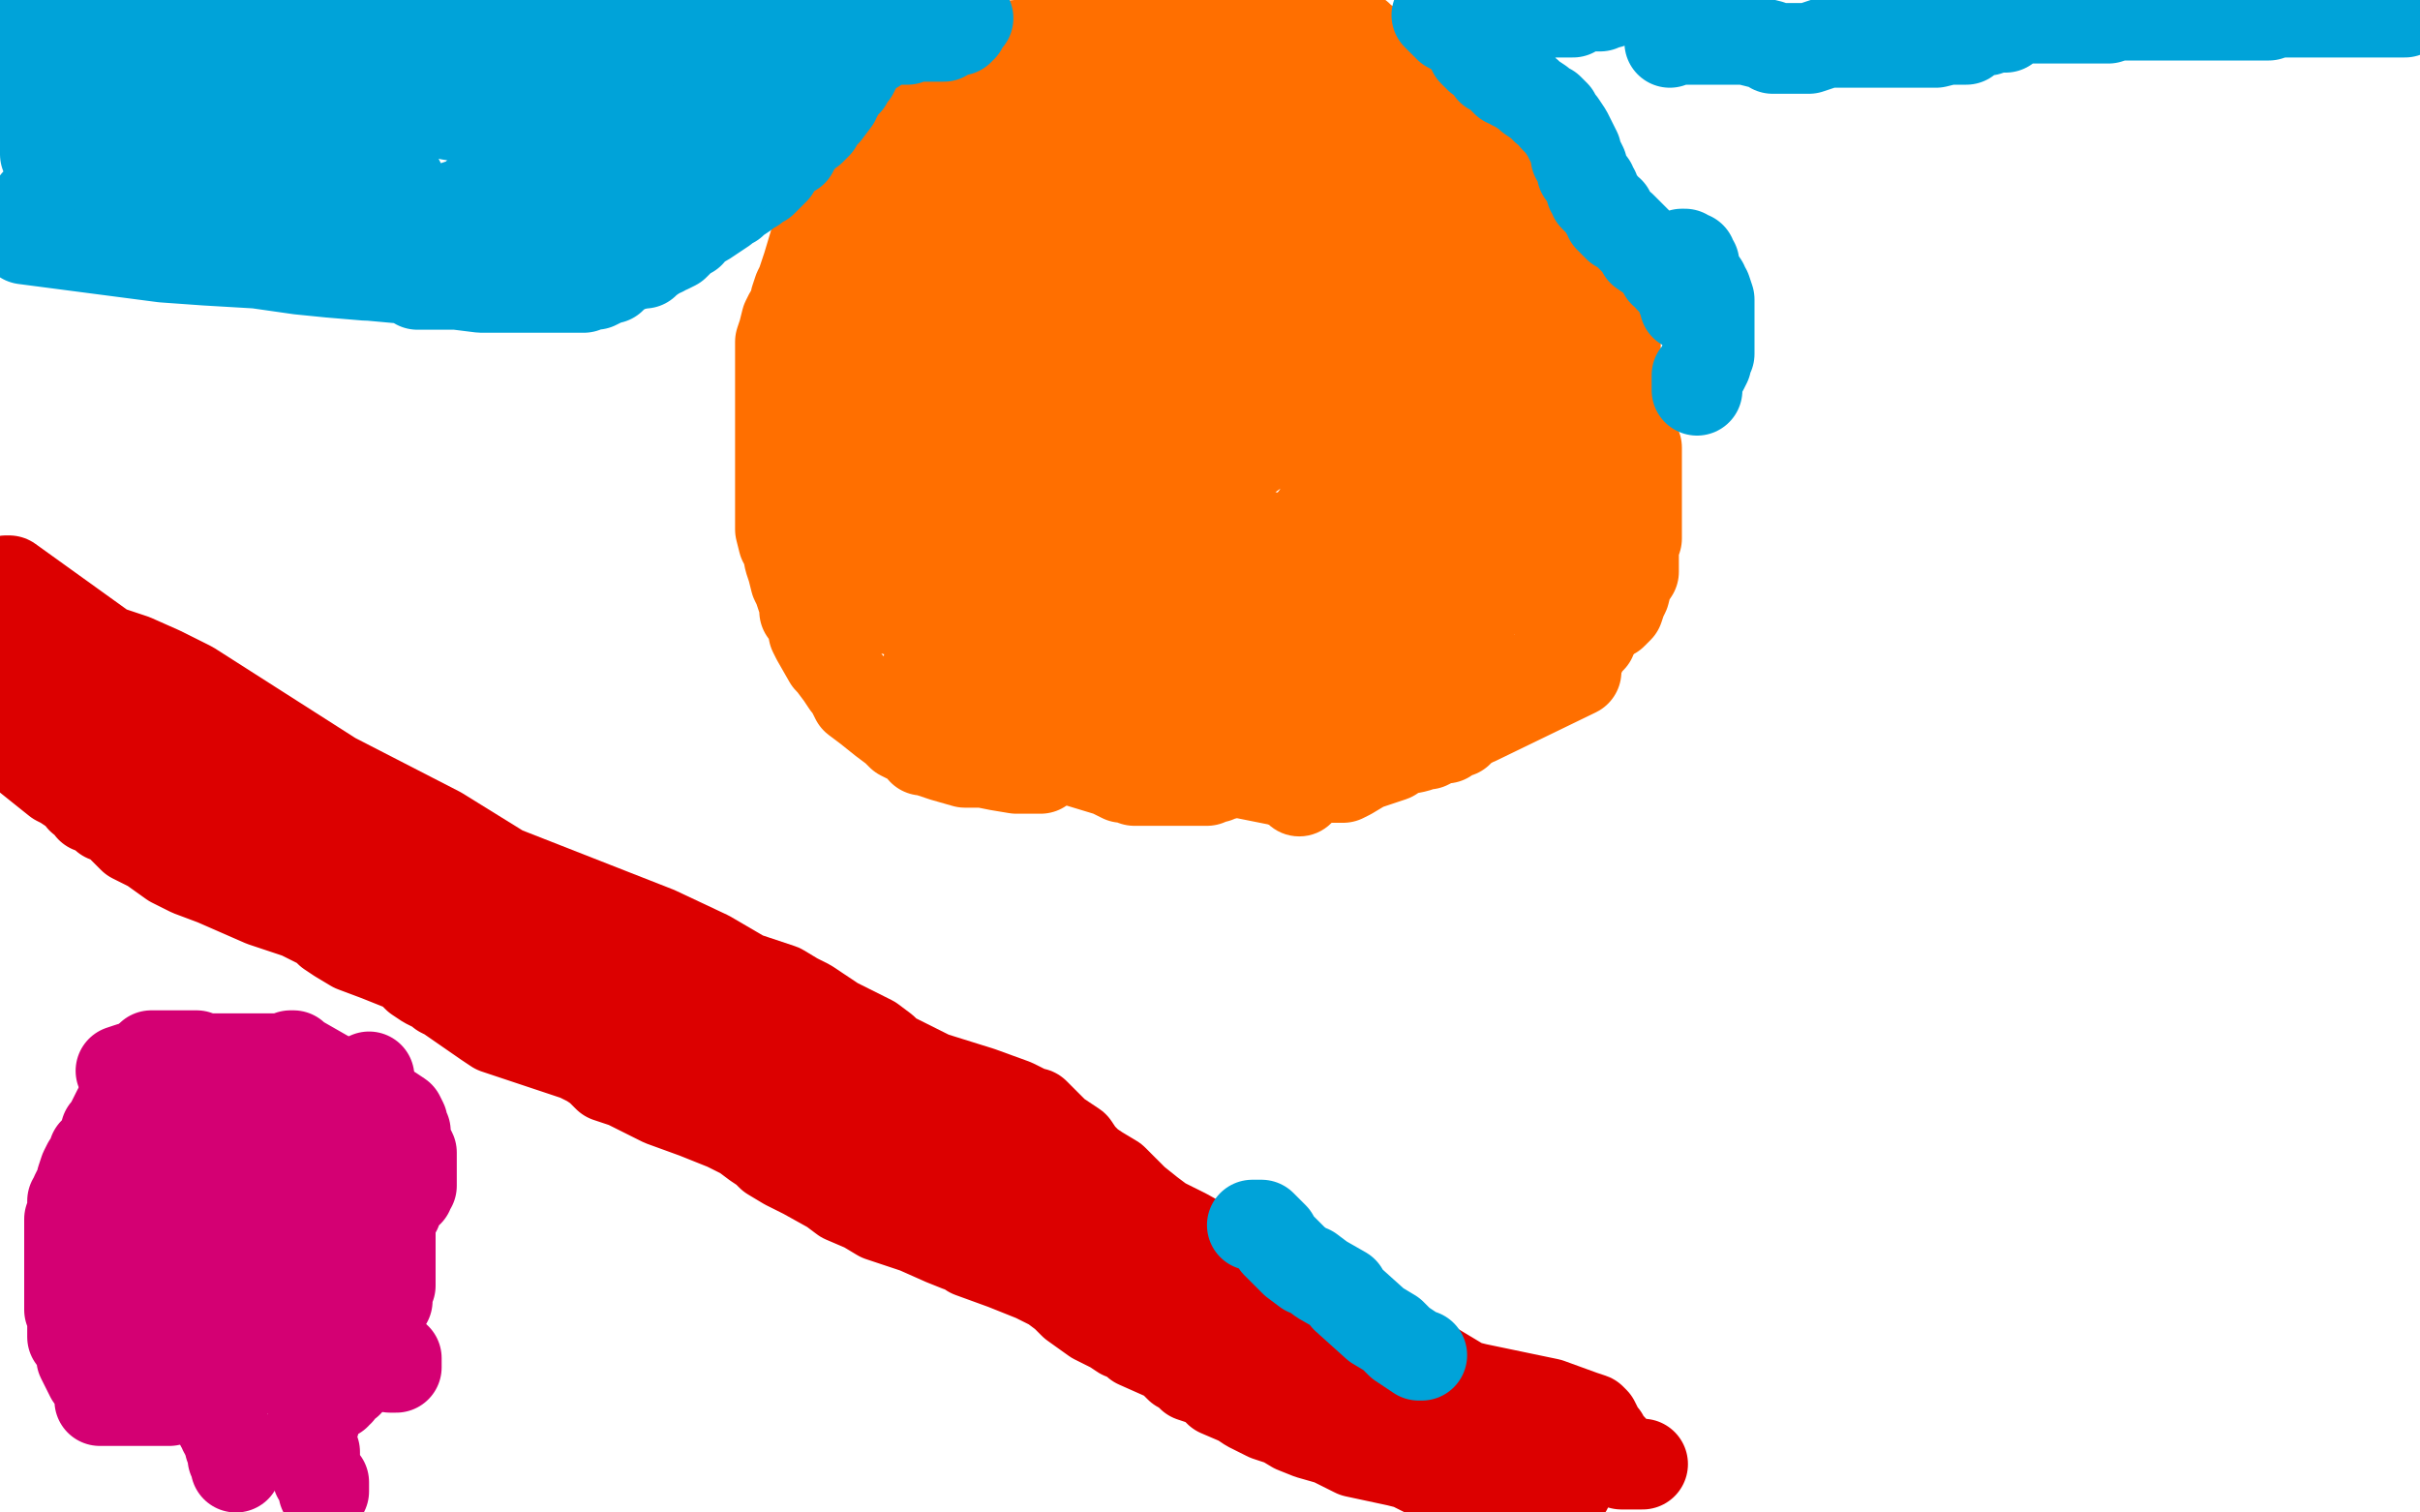 <?xml version="1.0" standalone="no"?>
<!DOCTYPE svg PUBLIC "-//W3C//DTD SVG 1.1//EN"
"http://www.w3.org/Graphics/SVG/1.1/DTD/svg11.dtd">

<svg width="800" height="500" version="1.1" xmlns="http://www.w3.org/2000/svg" xmlns:xlink="http://www.w3.org/1999/xlink" style="stroke-antialiasing: false"><desc>This SVG has been created on https://colorillo.com/</desc><rect x='0' y='0' width='800' height='500' style='fill: rgb(255,255,255); stroke-width:0' /><polyline points="328,162 328,161 328,161 327,154 327,154 325,151 325,151 324,149 324,149 321,147 321,147 320,144 320,144 317,140 317,140 315,137 315,137 315,135 315,135 314,133 314,132 314,131 314,128 314,127 314,126 314,125 314,122 314,119 314,116 314,113 314,110 315,105 316,103 316,100 317,99 318,97 318,96 318,95 320,93 320,92 320,91 321,90 322,90 323,88 324,87 325,85 326,83 327,80 330,77 332,74 333,72 334,71 335,69 339,64 340,63 341,61 343,59 344,58 345,56 348,54 350,51 351,50 353,48 356,45 357,42 359,40 361,38 362,37 363,36 365,35 365,34 366,33 369,32 370,32 373,31 375,30 378,29 379,28 380,28 382,28 383,28 384,28 386,28 389,26 396,26 403,25 407,25 409,25 411,25 413,25 416,25 417,25 418,25 421,25 422,25 424,26 428,27 432,29 437,31 441,32 446,34 448,34 451,35 454,37 455,37 456,37 458,38 459,39 469,43 474,45 478,47 483,49 486,51 490,52 492,53 494,55 495,55 499,64 501,66 502,68 504,71 505,72 506,73 508,75 509,76 509,77 509,78 509,79 510,81 511,81 511,82 511,83 512,84 513,87 513,90 514,91 514,93 515,96 515,100 515,102 515,105 515,108 515,109 515,112 515,115 515,116 515,118 515,121 515,125 515,126 515,129 515,130 515,132 515,133 515,135 515,141 515,143 515,145 514,147 514,149 513,151 512,154 510,158 509,161 508,163 507,166 506,168 504,171 503,173 501,176 499,179 496,183 493,185 490,189 490,191 487,195 485,197 485,198 484,199 483,200 481,201 481,202 479,203 476,205 475,206 473,206 471,207 469,208 468,208 467,209 466,209 465,210 464,210 448,212 445,212 441,212 436,212 433,212 431,212 430,212 429,212 418,212 414,212 410,212 405,212 402,212 400,212 399,212 398,212 397,212 392,212 385,211 379,210 373,210 362,206 357,204 356,204 356,203 354,201 352,198 349,194 348,191 346,190 343,185 341,183 341,182 339,181 333,175 330,174 329,172 328,172 328,171 325,166" style="fill: none; stroke: #ff6f00; stroke-width: 30; stroke-linejoin: round; stroke-linecap: round; stroke-antialiasing: false; stroke-antialias: 0; opacity: 1.0"/>
<polyline points="355,89 356,88 356,88 357,88 357,88 359,86 359,86 360,85 360,85 361,85 361,85 363,85 363,85 364,85 364,85 365,84 365,84 365,83 365,83 367,82 367,82 368,81 372,79 375,78 377,76 379,74 380,73 384,70 385,69 385,68 387,67 389,65 392,62 395,59 397,57 398,56 399,54 400,53 401,52 401,51 401,48 401,46 401,45 401,44 391,44 390,44 387,44 386,44 385,44 383,44 381,44 373,45 369,46 361,49 357,50 353,52 350,53 349,54 347,56 346,57 345,58 345,60 345,61 345,62 343,64 343,66 342,68 340,71 339,75 339,77 339,78 338,81 338,84 335,88 334,93 331,97 329,100 327,103 326,106 326,107 326,108 325,109 325,111 325,114 325,118 325,120 325,123 325,127 325,129 325,131 325,133 325,135 325,137 325,138 325,139 326,139 327,138 328,137 329,135 331,132 332,128 334,125 336,121 339,112 343,103 347,92 351,82 354,75 355,71 357,67 359,65 360,63 361,61 362,60 363,58 365,56 365,55 366,55 368,53 371,50 374,49 376,49 377,48 379,48 382,48 384,48 388,48 391,48 394,48 396,48 397,48 401,48 403,48 410,49 415,51 417,51 419,51 420,51 422,51 423,51 424,51 425,51 426,51 427,51 428,51 429,51 430,51 431,51 434,51 437,51 442,51 457,53 465,56 471,59 473,60 473,61 475,63 476,64 477,65 477,66 479,67 480,69 483,72 485,74 486,76 488,77 488,78 488,79 489,80 490,81 491,84 492,85 493,87 494,89 495,90 495,91 495,92 495,93 495,94 496,96 497,99 498,100 498,101 498,103 498,104 499,105 499,106 499,107 499,108 499,109 499,111 499,114 499,117 499,120 499,123 499,125 499,129 499,132 499,136 498,139 498,140 498,142 498,144 498,145 495,150 495,152 494,153 493,155 492,156 491,158 489,161 487,164 485,168 483,170 482,171 482,173 482,175 481,176 480,178 479,180 478,181 477,185 476,187 474,191 474,192 473,193 472,194 472,195 471,197 470,199 469,200 467,203 466,203 465,204 462,208 461,209 459,210 457,211 456,211 454,211 453,211 451,211 428,211 422,211 419,210 417,209 415,209 414,209 411,209 403,206 398,205 392,203 386,201 381,199 374,197 373,196 373,195 373,194 370,192 369,190 366,187 365,185 362,181 361,178 359,177 358,176 358,175 358,174 357,172 355,169 354,166 353,163 352,161 351,159 350,157 350,155 348,153 348,152 348,151 348,149 348,148 348,145 348,143 348,142 348,138 348,133 348,128 349,124 351,121 351,120 352,118 353,115 354,112 355,110 356,108 358,105 359,103 361,100 363,96 365,93 366,91 368,87 369,86 370,84 371,83 374,80 375,79 377,78 380,75 383,72 385,71 387,69 388,68 391,67 391,66 397,63 398,62 399,62 401,61 402,61 403,61 405,60 406,60 407,60 410,60 412,60 413,60 416,60 420,60 424,60 429,61 435,61 437,61 438,61 438,63 442,71 446,73 451,76 453,77 455,78 457,80 458,80 458,81 459,81 468,90 470,90 471,92 472,93 475,94 478,96 479,97 480,99 480,100 481,106 482,108 482,109 482,111 482,113 482,115 484,119 484,122 485,126 485,129 485,132 485,145 486,146 486,148 486,152 486,154 486,158 486,160 486,161 486,164 486,166 484,168 483,172 481,176 479,179 477,182 475,185 474,188 473,190 472,192 471,194 469,195 465,198 464,199 460,199 458,201 457,201 456,201 439,201 435,201 430,201 416,201 409,199 395,197 386,196 384,196 382,196 381,196 377,194 365,191 362,190 359,189 358,188 357,186 356,185 356,184 356,182 356,177 356,176 356,174 356,172 356,169 356,167 357,165 359,159 363,150 366,145 368,139 370,134 373,129 375,124 377,117 380,111 386,101 389,98 390,95 392,93 396,90 399,88 402,86 405,85 406,84 407,83 408,83 409,81 410,81 399,81 393,81 389,80 385,80 384,80 383,80 384,80 385,80 388,80 391,80 394,80 400,80 403,81 405,82 411,84 416,85 417,85 422,85 426,85 431,86 435,86 439,88 440,88 441,88 442,87 435,87 427,87 419,87 411,87 404,87 402,87 399,87 398,87 395,88 394,90 391,91 386,95 382,99 375,104 370,107 367,110 366,113 365,114 404,109 414,106 422,106 430,105 438,104 445,104 449,103 452,103 454,101 456,101 457,101 458,100 459,100 466,100 468,100 469,100 455,112 445,114 435,119 424,122 415,124 405,126 396,130 383,133 373,136 370,138 368,140 365,141 362,143 361,145 359,146 360,146 394,136 403,136 411,135 420,134 428,132 433,132 435,131 428,138 421,143 415,149 397,162 389,165 382,171 376,174 369,177 368,178 367,178 368,178 368,177 369,177 371,177 372,177 373,177 374,176 375,175 376,175 377,174 378,174 402,176 415,177 431,179 441,181 452,182 460,185 463,185 464,185 459,185 451,186 443,188 435,190 428,190 424,190 419,190 419,189 426,180 431,176 435,171 437,168 441,163 454,148 457,142 459,139 460,138 455,141 453,143 450,144 448,146 446,147 444,148 443,149 443,148 443,146 443,143 443,141 443,137 443,134 443,130 445,126 448,121 449,121 449,122 449,123 449,124 449,125 449,127 449,129 449,130 449,133 449,134 449,135 451,132 452,128 454,126 456,123 458,121 462,114 465,110 466,109 464,121 464,124 464,126 464,128 464,131 464,132 464,135 464,136 464,138 466,137 468,135 469,134 471,131 472,131 472,130 456,167 454,174 452,181 451,184 451,187 450,190 450,191 450,188 450,187 451,186 451,185 451,184 451,183 451,181 451,179 451,178 451,176 451,175" style="fill: none; stroke: #ff6f00; stroke-width: 30; stroke-linejoin: round; stroke-linecap: round; stroke-antialiasing: false; stroke-antialias: 0; opacity: 1.0"/>
<polyline points="2,192 3,192 3,192 35,215 35,215 44,218 44,218 53,222 53,222 63,227 63,227 110,257 110,257 145,275 145,275 166,288 217,308 234,316 246,323 252,325 258,327 263,330 267,332 270,334 273,336 276,338 282,341 288,344 292,347 294,349 300,352 308,356 324,361 335,365 341,368 342,368 343,369 344,370 346,372 349,375 352,377 355,379 357,382 360,385 363,387 368,390 371,393 375,397 380,401 384,404 392,408 401,413 412,419 419,423 424,425 426,426 427,426 428,427 430,428 432,429 436,431 440,434 442,435 445,436 452,440 459,444 464,446 466,447 467,447 467,448 468,448 469,449 471,450 474,452 479,455 484,458 488,459 512,464 523,468 526,469 527,470 528,472 529,474 530,475 530,476 531,477 533,479 535,482 535,483 536,484 537,484 538,484 540,484 541,484 543,484" style="fill: none; stroke: #dc0000; stroke-width: 30; stroke-linejoin: round; stroke-linecap: round; stroke-antialiasing: false; stroke-antialias: 0; opacity: 1.0"/>
<polyline points="3,246 3,245 3,245 4,246 4,246 19,258 19,258 21,259 21,259 24,261 24,261 26,262 26,262 27,264 27,264 28,264 28,264 30,267 32,267 33,268 34,268 35,270 36,270 39,272 41,274 44,277 50,280 57,285 63,288 71,291 87,298 99,302 103,304 107,306 109,308 112,310 117,313 125,316 135,320 138,323 141,325 145,327 146,328 148,329 161,338 164,340 170,342 182,346 191,349 195,351 198,353 201,356 207,358 219,364 230,368 240,372 246,375 250,378 253,380 255,382 260,385 266,388 275,393 279,396 286,399 291,402 303,406 312,410 317,412 319,412 320,413 321,414 332,418 337,420 342,422 348,425 352,428 355,431 362,436 368,439 371,441 372,441 375,443 376,444 385,448 387,449 390,452 392,453 394,455 400,457 403,460 410,463 413,465 417,467 419,468 422,469 423,469 428,472 433,474 440,476 448,480 462,483 466,484 472,487 474,488 475,488 476,488 478,490 481,491 491,495 494,496 495,496 496,496 499,497 500,497 501,497 502,497 503,497 505,497 506,497 507,497 508,497 510,497 511,497 512,497 514,497 514,496 515,495 516,494 517,493 518,492 518,491 518,490 518,489 518,488 517,487 515,486 513,485 512,485 509,484 507,484 506,484 505,482 494,477 491,476 489,475 486,473 484,473 481,472 477,470 474,469 471,469 469,468 468,468 467,467 466,467 458,464 456,463 453,462 450,460 448,459 446,459 446,458 445,457 443,457 441,457 439,455 438,455 436,454 434,453 432,452 425,449 423,447 421,446 419,445 415,445 412,442 409,440 404,436 399,434 394,432 390,431 387,429 385,428 384,427 382,426 380,425 379,425 377,424 373,419 371,418 364,413 360,412 356,410 352,408 350,405 345,402 341,400 338,398 335,396 333,394 331,392 330,391 327,389 326,388 321,385 320,384 319,384 317,381 314,381 309,377 303,374 299,371 295,368 294,366 288,362 285,361 281,360 281,359 280,359 276,358 273,358 267,356 263,354 258,353 252,351 245,349 239,347 238,346 236,346 231,345 229,343 226,342 224,342 221,339 220,338 211,334 208,334 204,332 198,330 190,328 185,327 183,326 182,325 181,325 187,332 192,335 199,339 204,342 211,344 216,347 229,353 248,359 261,364 269,368 272,369 274,370 274,371 276,371 280,373 284,375 292,377 296,379 301,380 306,380 308,380 306,380 297,378 288,376 277,373 266,371 255,366 241,362 222,354 203,345 189,339 183,336 178,333 177,332 176,331 174,330 173,330 168,327 168,326 166,325 164,323 163,322 160,320 159,319 155,316 153,315 152,314 152,313 151,313 150,312 149,311 148,311 141,306 139,304 134,300 130,298 124,294 118,291 113,287 106,283 102,281 101,280 99,279 97,279 96,280 97,284 101,288 109,292 118,296 130,301 144,304 149,307 168,312 170,312 157,306 149,305 139,300 133,297 125,296 120,293 117,292 114,292 106,291 103,288 100,287 99,287 98,286 96,285 95,284 94,284 93,284 92,282 90,280 86,279 85,277 82,276 81,275 79,273 76,272 72,269 69,267 68,266 66,265 65,263 63,259 62,257 61,255 59,253 58,252 56,251 56,250 52,247 51,246 46,241 44,240 43,239 42,238 41,238 40,237 40,236 39,235 38,233 33,227 31,226 29,223 28,223 25,221 23,219 22,219 22,218 21,217 20,216 19,215 19,214 18,214 17,213 14,211 12,210 9,209 7,207 6,208 5,212 5,213 5,214 5,217 5,218 5,219 5,221 5,222 5,223 5,224 5,225 5,226 7,227 7,229 9,230 10,232 14,234 17,236 24,240 31,244 34,245 35,245 57,245 67,245 71,246 73,247 75,247 76,247 77,247 84,248 87,249 88,250 89,250 89,251 90,251 92,253 93,254 95,256 97,257 97,259 99,260 101,262 104,265 105,266 105,267" style="fill: none; stroke: #dc0000; stroke-width: 30; stroke-linejoin: round; stroke-linecap: round; stroke-antialiasing: false; stroke-antialias: 0; opacity: 1.0"/>
<polyline points="71,464 71,465 71,465 72,466 72,466 72,467 72,467 72,468 72,468 72,469 72,469 73,469 73,469 73,470 73,470 73,471 74,472 74,473 75,474 75,475 76,476 76,477 76,478 77,479 77,480 77,481 77,482 78,483 78,485" style="fill: none; stroke: #d40073; stroke-width: 30; stroke-linejoin: round; stroke-linecap: round; stroke-antialiasing: false; stroke-antialias: 0; opacity: 1.0"/>
<circle cx="54.5" cy="455.5" r="15" style="fill: #d40073; stroke-antialiasing: false; stroke-antialias: 0; opacity: 1.0"/>
<polyline points="55,461 56,461 56,461 57,461 56,463 48,463 47,463 45,463 44,463 42,463 40,463 39,463 38,463 35,463 34,463 33,463 33,461 33,460 33,459 31,456 30,455 29,453 28,451 27,449 27,448 27,446 24,442 24,440 24,436 24,435 23,433 23,432 23,428 23,426 23,421 23,419 23,418 23,416 23,415 23,413 23,410 23,409 23,407 23,406 23,405 23,403 24,402 24,398 24,397 25,396 25,395 26,393 27,392 27,391 27,390 28,387 29,385 30,385 30,384 31,383 31,381 33,380 33,379 34,378 34,377 35,376 35,374 36,373 37,373 37,371 39,367 40,367 40,366 42,360 43,359 44,358 45,356 46,355 47,352 48,352 48,351 50,350 50,349 51,349 63,349 64,349 65,349 66,350 67,350 68,350 70,350 73,350 74,350 75,350 77,350 78,350 80,350 89,350 92,350 94,350 96,349 97,349 98,350 112,358 116,360 120,361 123,363 127,366 129,367 132,369 133,371 133,373 134,374 134,375 134,377 134,378 135,379 136,381 136,382 136,383 136,384 136,386 136,387 136,389 136,391 136,392 135,393 135,394 134,394 132,397 131,398 131,400 129,401 129,402 129,406 129,407 129,408 129,409 129,410 129,411 129,412 129,414 129,415 129,416 129,417 129,419 129,420 129,422 129,423 129,425 128,427 128,428 128,429 128,430 127,431 126,433 125,433 125,435 125,436 124,437 124,438 124,440 123,441 122,442 122,443 121,443 121,444 119,446 118,447 118,448 118,449 116,450 116,451 116,452 116,453 115,454 115,455 115,456 115,457 112,459 112,460 111,460 111,461 110,461 109,461 109,462 108,462 107,462 106,463 106,464 106,465 105,466 105,467 104,469 104,470 103,471 103,478 104,480 104,481 104,483 104,484 104,485 105,487 105,488 107,490 107,491 107,492 107,493" style="fill: none; stroke: #d40073; stroke-width: 30; stroke-linejoin: round; stroke-linecap: round; stroke-antialiasing: false; stroke-antialias: 0; opacity: 1.0"/>
<polyline points="100,419 100,418 100,418 101,417 101,417 101,416 101,416 101,415 101,415 102,414 102,414 102,413 102,412 103,410 104,407 104,406 105,404 106,401 107,397 109,392 111,385 114,376 118,366 121,360 121,358 122,356 122,357 122,359 121,360 121,361 119,364 119,365 116,368 113,371 113,372 112,373 112,372 107,368 102,366 98,365 92,363 86,362 75,358 73,358 70,357 68,356 66,356 61,354 54,353 46,353 44,353 43,353 40,354 42,357 74,368 76,369 79,370 81,371 82,372 84,372 85,372 86,372 93,374 94,375 95,375 95,376 95,377 95,378 92,380 86,382 79,382 71,384 59,386 57,388 56,388 54,389 52,390 51,390 49,390 49,389 49,382 51,380 52,378 52,376 52,375 39,397 36,402 34,406 32,408 31,411 31,413 31,414 31,416 31,417 31,419 31,420 32,421 33,422 35,422 37,425 39,427 40,428 43,431 45,434 49,439 51,441 52,442 53,443 58,443 60,443 61,443 62,443 63,443 65,444 66,444 68,445 75,449 78,451 80,453 82,453 84,453 85,451 87,450 88,448 91,445 91,444 94,441 97,438 99,435 100,434 100,432 101,431 101,425 99,424 98,423 94,421 89,419 84,417 72,414 67,412 65,412 64,412 63,412 62,412 61,412 61,410 76,405 81,404 84,402 85,401 86,401 87,401 89,401 96,401 98,401 101,401 103,401 104,401 105,401 104,403 99,404 92,405 84,406 69,408 64,408 63,409 62,409 59,411 57,412 54,415 51,417 49,419 46,422 45,426 47,426 48,426 50,426 51,426 52,426 55,426 82,440 93,442 106,444 116,448 125,450 129,452 130,452 131,452 131,449 117,437" style="fill: none; stroke: #d40073; stroke-width: 30; stroke-linejoin: round; stroke-linecap: round; stroke-antialiasing: false; stroke-antialias: 0; opacity: 1.0"/>
<polyline points="344,254 341,254 341,254 336,254 336,254 330,253 330,253 325,252 325,252 319,252 319,252 312,250 312,250 309,249 309,249 306,248 306,248 305,248 304,246 302,245 300,244 298,243 296,241 292,238 287,234 283,231 281,227 280,226 278,223 275,219 274,218 270,211 269,209 268,204 266,202 266,200 265,197 264,194 263,192 262,188 261,185 260,180 259,179 258,175 258,170 258,167 258,161 258,157 258,150 258,145 258,139 258,133 258,130 258,123 258,121 258,116 258,113 259,110 260,106 261,104 263,101 263,99 264,96 265,94 267,88 270,78 272,71 274,66 275,63 276,61 276,60 277,58 279,56 279,55 280,53 281,52 281,51 282,50 284,48 285,47 286,46 287,45 288,45 290,42 290,41 291,40 292,40 293,39 294,38 297,36 298,36 299,35 300,34 302,33 303,32 304,31 305,31 307,31 308,30 309,29 310,29 318,26 319,25 321,23 322,23 323,21 325,21 326,20 327,20 327,19 328,19 329,19 329,18 330,18 332,17 334,16 335,16 336,15 337,15 345,13 353,12 355,12 356,11 357,11 358,11 359,10 360,10 362,9 364,8 366,7 367,6 369,6 370,6 371,6 373,6 377,6 380,6 382,6 383,6 384,6 386,6 388,6 390,4 391,4 393,4 395,3 397,3 398,3 399,3 400,3 401,3 402,3 404,3 406,3 408,3 409,3 411,3 412,3 415,3 417,3 419,3 422,4 423,4 425,4 426,4 426,5 427,5 429,5 430,5 434,6 436,8 440,9 443,10 445,12 447,12 449,12 450,14 452,15 453,15 455,17 457,17 460,20 462,22 470,30 471,32 472,33 474,35 476,36 478,38 479,39 481,41 483,43 486,45 487,46 488,47 489,48 490,49 491,49 501,60 502,61 504,64 505,65 507,67 508,68 510,74 513,77 515,80 517,83 518,86 520,89 522,91 524,94 525,98 527,101 529,104 531,106 532,109 534,113 534,117 535,122 536,126 537,129 538,131 539,133 539,136 539,138 539,142 539,145 541,148 541,151 541,154 541,156 541,158 541,161 541,164 541,167 541,171 541,175 541,178 540,181 540,185 540,189 538,192 537,196 536,198 535,201 533,203" style="fill: none; stroke: #ff6f00; stroke-width: 30; stroke-linejoin: round; stroke-linecap: round; stroke-antialiasing: false; stroke-antialias: 0; opacity: 1.0"/>
<polyline points="526,211 524,213 524,213 523,215 523,215 518,219 518,219 514,222 514,222 509,225 509,225 504,228 499,231 494,234 490,236 486,238 484,239 483,241 482,242 480,242 478,244" style="fill: none; stroke: #ff6f00; stroke-width: 30; stroke-linejoin: round; stroke-linecap: round; stroke-antialiasing: false; stroke-antialias: 0; opacity: 1.0"/>
<circle cx="429.5" cy="261.5" r="15" style="fill: #ff6f00; stroke-antialiasing: false; stroke-antialias: 0; opacity: 1.0"/>
<polyline points="331,242 331,243 331,243 334,245 367,255 369,256 371,257 373,257 375,258 376,258 377,258 380,258 382,258 384,258 385,258 386,258 388,258 390,258 393,258 396,258 397,258 399,258 401,257 402,257 404,256 405,256 407,255 409,254 410,253 411,253 416,253 421,253 426,253 430,252 433,251 435,251 438,248 441,246 444,246 446,245 450,244 451,244 455,243 461,241 466,239 469,237 472,235 473,234 475,233 477,231 478,231 478,234 478,236 478,237 478,238 478,240 478,241 478,242 472,246 471,246 468,247 463,248 460,250 451,253 446,256 444,257 443,257 439,257 436,257 435,257 432,257 430,257 426,257 425,257 424,258 423,258 408,255 403,253 397,249 386,246 381,244 374,243 372,242 373,240 406,224 418,220 431,216 443,215 454,213 461,212 462,212 463,212 461,225 458,226 454,229 451,231 450,231 448,232 462,231 474,229 487,226 499,225 510,224 518,223 521,222 488,238 481,240 472,241 467,242 461,242 458,242 455,242 450,242 446,242 439,239 425,236 407,230 390,229 375,228 368,228 367,228 364,228 363,228 372,228 380,228 389,228 404,228 416,228 426,228 437,228 444,223 457,212 464,201 472,187 484,171 496,158 498,155 499,153 500,150 501,147 501,146 502,146 502,147 503,156 503,159 506,169 507,177 508,187 508,190 510,194 510,197 510,198 511,198 514,195 516,192 517,188 519,183 521,179 523,174 524,171 523,174 517,183 513,186 512,188 511,189 511,162 511,147 512,140 514,131 516,128 516,126 512,134 510,146 507,154 501,166 497,178 489,197 484,212 481,219 480,222 480,223 480,224 480,223 482,214 484,210 485,206 486,204 488,201 488,200 488,198 487,197 442,197 429,196 417,195 401,191 383,188 366,185 339,177 318,171 309,168 306,167 305,167 304,167 301,167 300,167 299,168 297,169 293,171 291,172 286,173 284,173 284,171 284,168 284,165 284,162 284,157 284,153 284,143 284,132 284,122 285,112 286,103 288,100 288,99 288,98 288,97 288,96 289,94 291,89 291,88 292,85 292,84 293,83 297,73 300,66 304,59 307,55 310,50 311,48 312,46 312,45 313,45 313,44 314,43 314,42 317,39 318,38 320,36 321,35 323,33 324,31 327,26 330,23 331,21 332,20 332,21 331,36 331,37 331,38 332,37 334,34 335,34 336,33 337,32 339,31 339,30 333,45 330,48 326,56 322,60 319,65 316,74 311,82 311,87 309,92 309,94 309,96 309,99 309,105 309,109 309,114 309,121 313,129 315,138 318,151 319,162 320,172 322,180 323,185 323,188 324,188 325,188 325,187 310,146 306,139 299,133 296,129 292,127 291,126 290,126 289,125 289,117 289,115 289,114 287,116 282,134 279,145 278,156 278,165 277,172 277,182 278,185 279,188 280,190 281,190 282,190 284,190 285,190 286,190 287,190 289,190 292,191 298,193 306,195 314,198 317,199 318,199 319,199 320,199 321,199 322,199 320,199 296,181 291,178 288,176 286,175 285,175 284,174 283,174 282,174 280,177 280,179 280,181 280,183 280,185 280,189 281,194 283,197 285,198 289,200 297,202 302,203 306,204 308,204 309,205 310,205 310,206 311,207 312,207 312,208 312,210 312,211 312,212 311,214 310,215 309,217 308,218 307,219 307,220 307,224 307,225 307,226 307,227 309,228 320,228 322,228 323,228 324,228 325,228 325,227 326,227 326,226 327,225 327,224 328,224 329,222 329,221 329,220 329,219 329,216 330,215 330,213 331,211 332,210 332,209 336,213 337,214 339,216 340,217 342,219 345,219 345,220 346,220" style="fill: none; stroke: #ff6f00; stroke-width: 30; stroke-linejoin: round; stroke-linecap: round; stroke-antialiasing: false; stroke-antialias: 0; opacity: 1.0"/>
<polyline points="8,79 54,85 54,85 68,86 68,86 85,87 85,87 99,89 99,89 109,90 109,90 121,91 121,91 122,91 133,92 135,92 138,94 139,94 140,94 142,94 143,94 144,94 151,94 159,95 167,95 181,95 185,95 187,95 189,95 191,95 193,95 194,94 195,94 196,94 197,94 199,93 201,92 202,92 202,91 203,90 204,90 208,88 209,87 210,86 212,85 212,84 213,84 214,84 215,84 217,84 218,83 219,83 220,82 221,82 223,81 224,80 226,78 228,77 228,76 231,74 233,73 236,71 239,69 240,68 242,67 243,66 246,64 247,63 249,62 250,61 251,60 252,60 256,56 256,55 258,53 259,52 261,50 262,50 263,48 267,43 268,43 270,41 271,39 273,37 276,33 276,32 277,31 278,29 280,27 280,26 282,24 283,22 283,21 284,20 286,18 286,17 287,17 287,16 289,16 290,15 291,14 293,13 294,13 295,13 296,13 297,13 298,13 300,13 301,12 302,12 303,12 306,12 309,12 311,12 312,12 312,11 313,11 313,10 314,10 315,10 316,10 317,10 317,9 318,9 318,8 320,6 319,6 315,6 313,6 312,6 309,6 308,6 307,6 306,6 304,6 302,6 299,6 295,6 291,6 289,6 285,6 282,5 277,5 272,5 266,5 258,3 255,3 252,3 250,3 249,3 248,3 246,3 242,2 234,2 231,1 226,0 224,0" style="fill: none; stroke: #00a3d9; stroke-width: 30; stroke-linejoin: round; stroke-linecap: round; stroke-antialiasing: false; stroke-antialias: 0; opacity: 1.0"/>
<polyline points="209,21 210,21 210,21 211,21 212,21 218,21 219,21 221,21 222,19 224,19 225,19 222,17 206,12 196,10 189,8 182,6 178,4 177,4 176,4 174,4 172,4 170,4 168,4 165,4 162,5 159,5 155,6 145,8 141,8 140,8 138,8 134,9 130,10 125,10 119,10 115,10 113,10 111,10 108,10 102,10 97,10 95,10 94,10 92,10 90,10 87,10 84,10 79,10 73,10 68,10 61,10 55,10 50,10 48,10 46,10 43,10 41,10 40,10 37,10 34,10 32,10 28,10 26,10 24,10 21,10 20,10 18,10 14,10 13,10 12,10 11,10 6,15 2,20 1,21 11,34 11,33 12,32 12,31 13,31 13,31 13,33 13,35 13,36 13,37 13,38 13,40 13,41 14,45 15,48 15,49 15,51 16,52 17,54 17,55 17,59 18,61 19,62 19,63 19,64 17,65 16,65 15,66 13,66 12,67 12,68 12,69 15,70 16,70 19,70 26,72 48,75 71,78 97,82 122,84 148,87 164,89 171,89 174,89 175,89 176,89 178,89 181,89 185,89 190,89 194,89 204,89 211,87 213,87 214,86 216,84 217,83 218,81 219,81 220,80 222,80 223,79 227,74 230,71 234,68 237,65 240,60 243,57 246,54 248,52 250,49 251,47 254,42 256,39 258,37 260,34 261,33 261,32 261,31 261,30 262,29 263,28 264,27 264,26 264,24 264,23 264,22 264,20 260,20 257,20 251,22 247,23 241,25 232,29 216,35 202,41 188,48 179,50 173,54 169,57 164,60 159,63 156,66 152,68 149,71 145,73 140,77 132,80 125,84 122,85 138,72 148,69 157,66 167,63 170,62 172,62 174,61 176,60 177,59 178,59 180,58 182,56 186,54 194,51 202,49 204,48 205,48 208,48 211,48 214,48 217,48 220,48 225,48 229,48 247,47 248,47 249,47 250,47 250,48 250,49 250,50 250,51 249,52 248,53 244,55 235,60 229,62 220,64 202,65 191,67 180,69 169,70 162,71 160,72 159,72 159,64 163,60 167,56 174,52 182,49 187,45 194,43 205,39 209,39" style="fill: none; stroke: #00a3d9; stroke-width: 30; stroke-linejoin: round; stroke-linecap: round; stroke-antialiasing: false; stroke-antialias: 0; opacity: 1.0"/>
<polyline points="209,39 208,40 205,40 200,41 194,41 171,41 162,40 149,38 144,37 132,36 129,36 128,35 131,33 139,30 146,29 155,26 166,25 174,24 180,24 184,24 185,24 187,24 188,24 190,24 193,24 195,24 198,24 206,24 207,24 208,24 208,25 205,25 196,28 184,28 168,28 145,28 103,28 77,28 63,29 60,31 59,31 53,31 49,31 45,31 41,31 35,31 32,31 27,31 20,31 12,31 3,31 1,31 0,31 133,64 133,63 132,60 130,60 127,59 124,57 119,56 106,51 72,47 50,44 33,42 10,40" style="fill: none; stroke: #00a3d9; stroke-width: 30; stroke-linejoin: round; stroke-linecap: round; stroke-antialiasing: false; stroke-antialias: 0; opacity: 1.0"/>
<polyline points="33,57 33,56 33,56 33,55 46,55 58,59 70,61 81,63 92,66 103,68 111,70 112,71" style="fill: none; stroke: #00a3d9; stroke-width: 30; stroke-linejoin: round; stroke-linecap: round; stroke-antialiasing: false; stroke-antialias: 0; opacity: 1.0"/>
<polyline points="561,129 561,128 561,128 561,127 561,127 561,125 561,125 561,124 561,124 562,123 562,123 563,122 563,122 564,120 564,120 564,118 565,117 565,116 565,114 565,113 565,112 565,111 565,108 565,107 565,106 565,105 565,102 565,99 564,96 563,95 563,94 561,91 560,90 560,89 560,88 560,87 559,86 559,85 558,85 557,84 556,84 556,87 556,88 556,89 556,90 556,91 556,92 556,93 556,95 556,96 556,98 557,99 557,100 557,101 558,101 557,98 557,97 556,96 554,94 553,92 552,92 551,90 550,90 550,89 546,85 543,83 542,81 541,80 539,78 537,76 536,75 535,75 533,73 533,72 532,72 532,70 531,70 530,68 529,67 527,65 527,64 527,63 526,63 526,61 523,57 523,56 523,55 522,53 521,52 521,50 520,48 519,46 518,44 516,41 514,39 514,38 513,37 512,36 511,36 509,34 506,32 505,31 502,29 500,28 499,27 498,27 497,26 497,25 495,24 493,23 493,22 492,21 490,19 489,19 489,18 488,18 487,17 487,16 486,15 486,14 481,10 479,9 479,8 478,8 478,7 477,7 476,6 475,5 476,5 478,5 479,5 480,5 481,5 483,5 484,5 487,5 488,5 489,5 490,5 491,5 500,5 501,5 502,5 504,5 505,5 506,5 509,5 512,4 514,4 517,4 519,4 520,4 522,2 524,2 528,2 529,2 530,1 531,1 532,1 533,0 537,0" style="fill: none; stroke: #00a3d9; stroke-width: 30; stroke-linejoin: round; stroke-linecap: round; stroke-antialiasing: false; stroke-antialias: 0; opacity: 1.0"/>
<polyline points="552,14 553,13 553,13 556,13 556,13 562,13 562,13 570,13 570,13 577,13 577,13 581,14 581,14 585,15 585,15 586,16 586,16 587,16 589,16 592,16 596,16 598,16 604,14 605,14 606,14 607,14 609,14 616,14 620,14 625,14 629,14 636,14 640,14 644,13 648,13 650,13 651,12 653,11 656,10 657,10 658,9 659,9 661,9 663,9 665,7 668,6 673,6 684,6 691,6 694,6 697,6 700,5 702,5 704,5 706,5 707,5 708,5 710,5 711,5 715,5 721,5 728,5 743,5 747,5 749,5 750,5 753,4 755,4 756,4 758,4 761,4 765,4 768,4 771,4 773,4 774,4 775,4 778,4 786,4 788,4 791,4 793,4 794,4 795,4" style="fill: none; stroke: #00a3d9; stroke-width: 30; stroke-linejoin: round; stroke-linecap: round; stroke-antialiasing: false; stroke-antialias: 0; opacity: 1.0"/>
<polyline points="414,405 415,405 415,405 417,405 417,405 418,406 418,406 420,408 420,408 421,409 421,409 422,411 422,411 428,417 432,420 433,420 437,423 444,427 445,429 455,438 460,441 463,444 466,446 469,448 470,448" style="fill: none; stroke: #00a3d9; stroke-width: 30; stroke-linejoin: round; stroke-linecap: round; stroke-antialiasing: false; stroke-antialias: 0; opacity: 1.0"/>
</svg>
